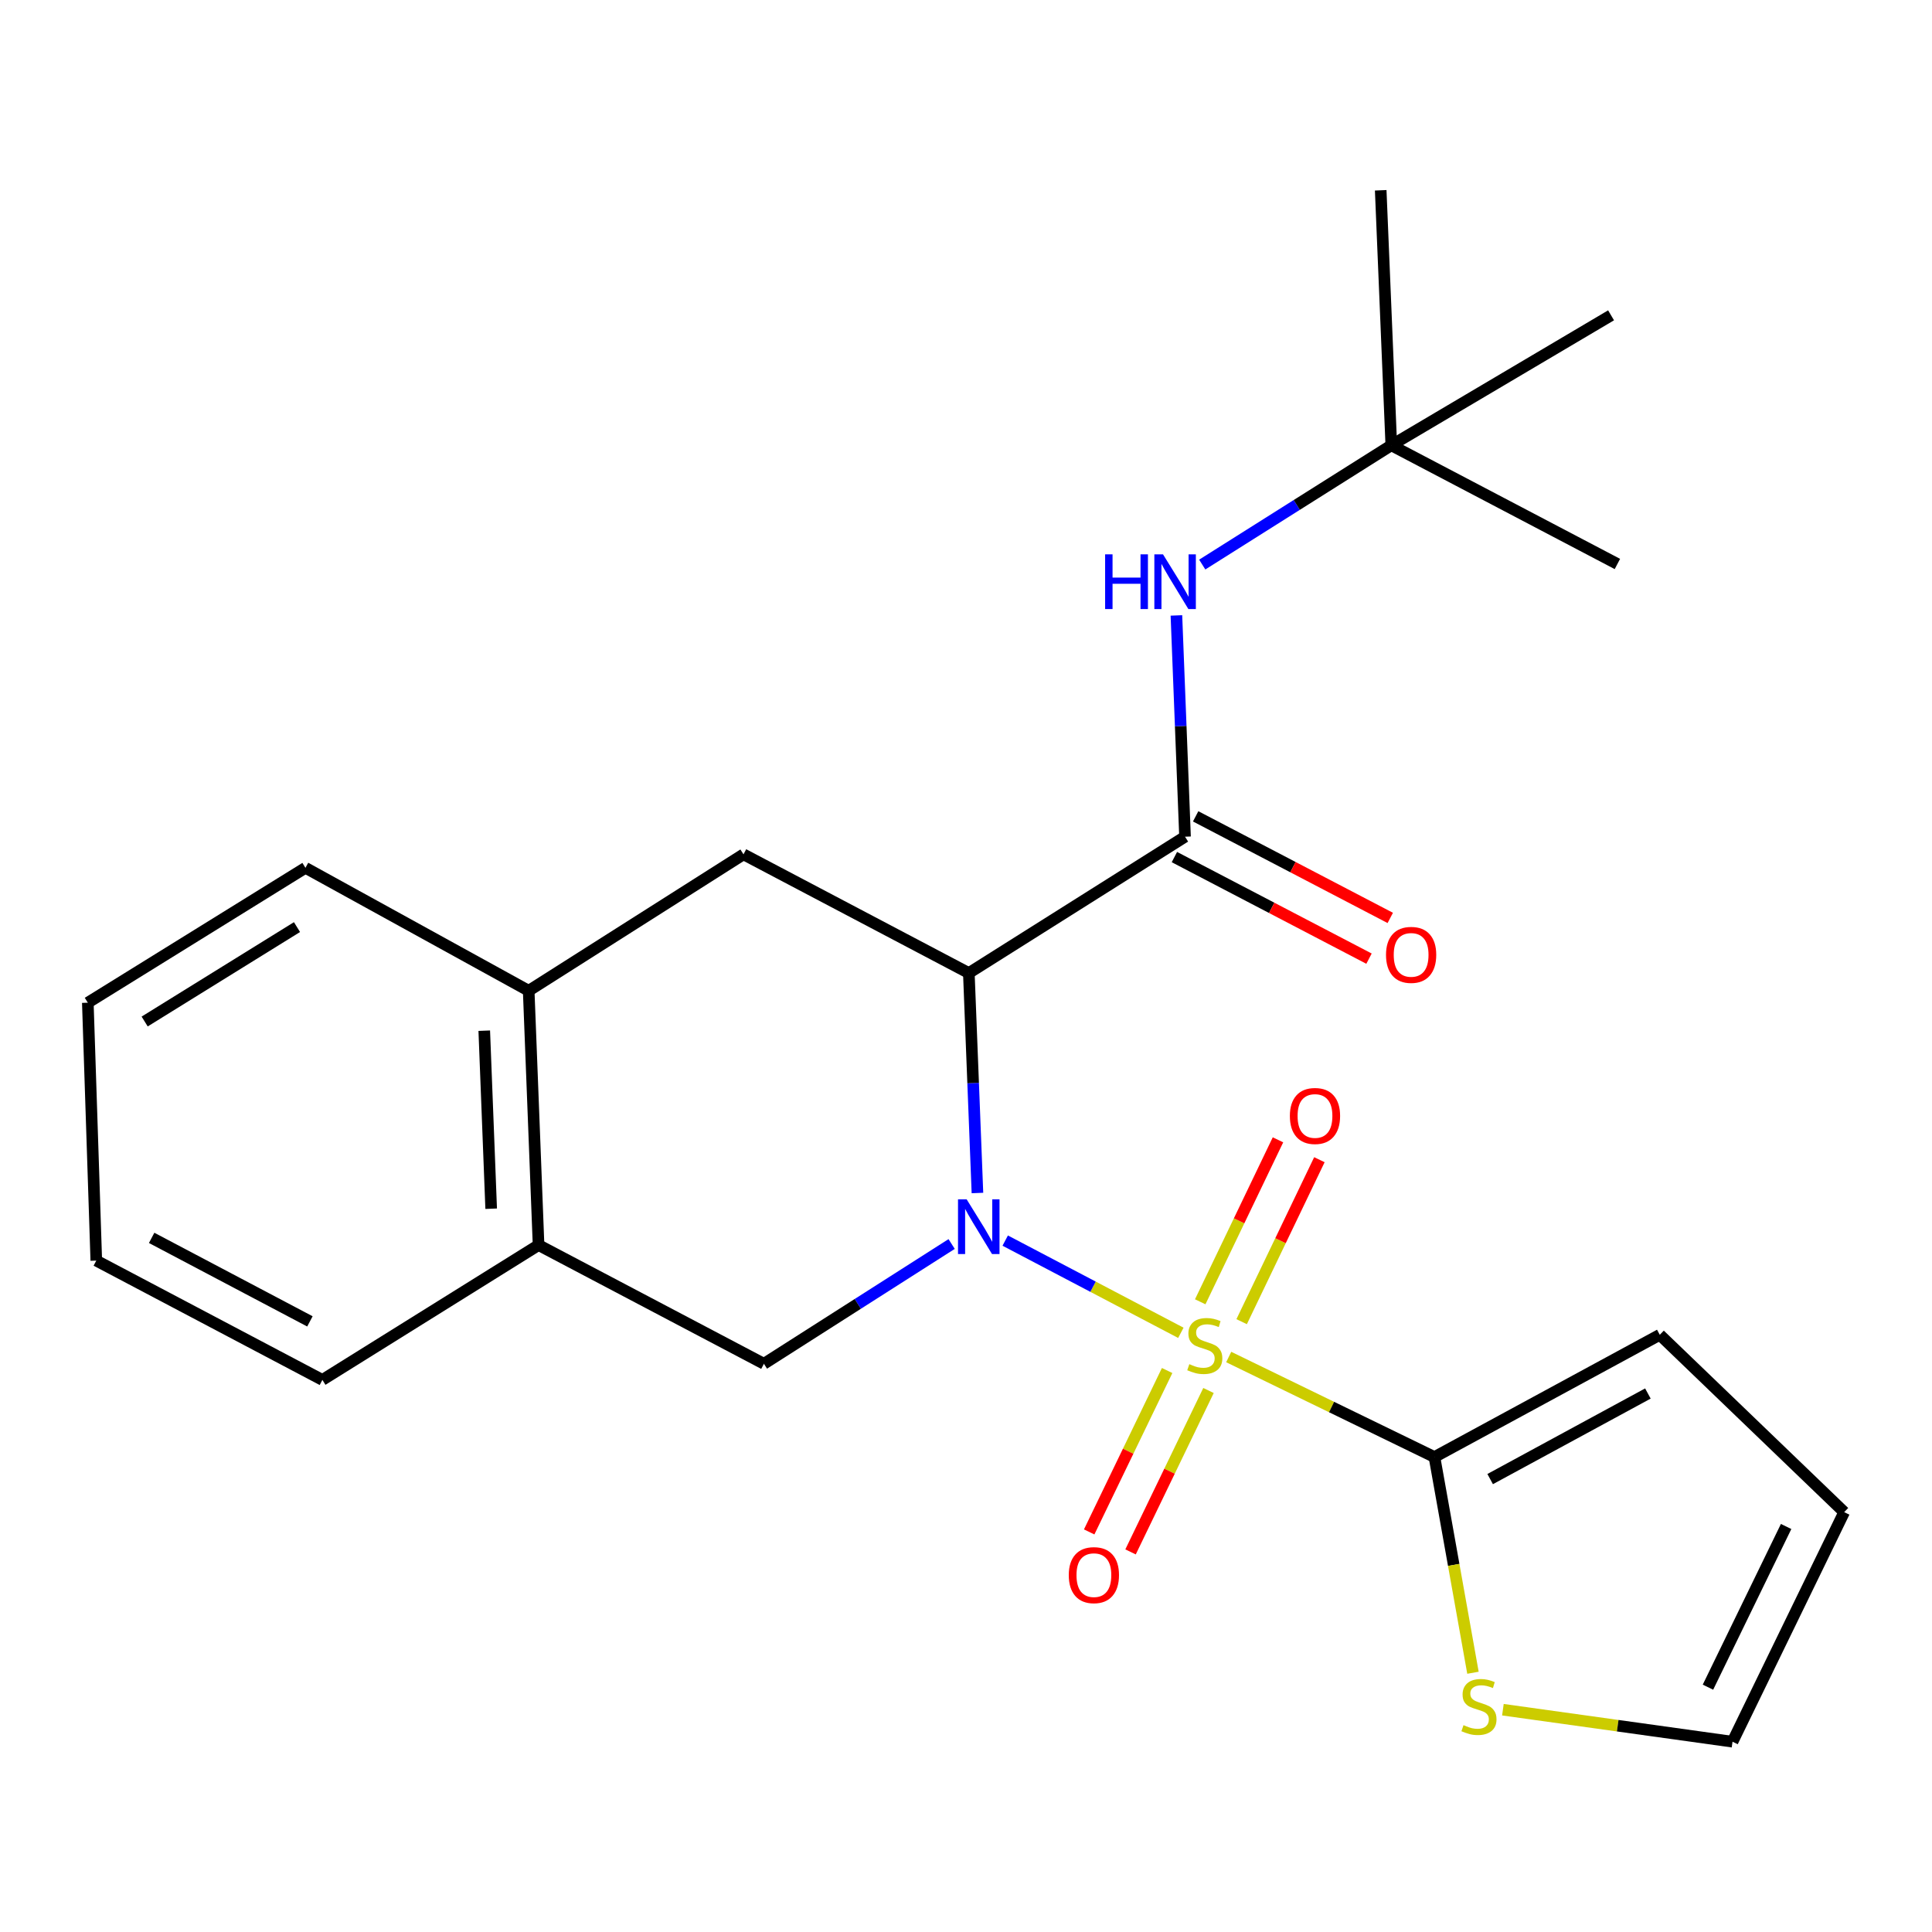 <?xml version='1.0' encoding='iso-8859-1'?>
<svg version='1.1' baseProfile='full'
              xmlns='http://www.w3.org/2000/svg'
                      xmlns:rdkit='http://www.rdkit.org/xml'
                      xmlns:xlink='http://www.w3.org/1999/xlink'
                  xml:space='preserve'
width='1000px' height='1000px' viewBox='0 0 1000 1000'>
<!-- END OF HEADER -->
<rect style='opacity:1.0;fill:#FFFFFF;stroke:none' width='1000' height='1000' x='0' y='0'> </rect>
<path class='bond-0' d='M 611.21,689.866 L 565.754,665.998' style='fill:none;fill-rule:evenodd;stroke:#CCCC00;stroke-width:6px;stroke-linecap:butt;stroke-linejoin:miter;stroke-opacity:1' />
<path class='bond-0' d='M 565.754,665.998 L 520.299,642.131' style='fill:none;fill-rule:evenodd;stroke:#0000FF;stroke-width:6px;stroke-linecap:butt;stroke-linejoin:miter;stroke-opacity:1' />
<path class='bond-2' d='M 635.978,702.389 L 689.224,728.275' style='fill:none;fill-rule:evenodd;stroke:#CCCC00;stroke-width:6px;stroke-linecap:butt;stroke-linejoin:miter;stroke-opacity:1' />
<path class='bond-2' d='M 689.224,728.275 L 742.471,754.162' style='fill:none;fill-rule:evenodd;stroke:#000000;stroke-width:6px;stroke-linecap:butt;stroke-linejoin:miter;stroke-opacity:1' />
<path class='bond-8' d='M 642.672,684.098 L 662.794,642.179' style='fill:none;fill-rule:evenodd;stroke:#CCCC00;stroke-width:6px;stroke-linecap:butt;stroke-linejoin:miter;stroke-opacity:1' />
<path class='bond-8' d='M 662.794,642.179 L 682.917,600.261' style='fill:none;fill-rule:evenodd;stroke:#FF0000;stroke-width:6px;stroke-linecap:butt;stroke-linejoin:miter;stroke-opacity:1' />
<path class='bond-8' d='M 621.235,673.807 L 641.358,631.889' style='fill:none;fill-rule:evenodd;stroke:#CCCC00;stroke-width:6px;stroke-linecap:butt;stroke-linejoin:miter;stroke-opacity:1' />
<path class='bond-8' d='M 641.358,631.889 L 661.481,589.97' style='fill:none;fill-rule:evenodd;stroke:#FF0000;stroke-width:6px;stroke-linecap:butt;stroke-linejoin:miter;stroke-opacity:1' />
<path class='bond-9' d='M 604.107,709.376 L 583.932,751.148' style='fill:none;fill-rule:evenodd;stroke:#CCCC00;stroke-width:6px;stroke-linecap:butt;stroke-linejoin:miter;stroke-opacity:1' />
<path class='bond-9' d='M 583.932,751.148 L 563.756,792.92' style='fill:none;fill-rule:evenodd;stroke:#FF0000;stroke-width:6px;stroke-linecap:butt;stroke-linejoin:miter;stroke-opacity:1' />
<path class='bond-9' d='M 625.519,719.718 L 605.343,761.49' style='fill:none;fill-rule:evenodd;stroke:#CCCC00;stroke-width:6px;stroke-linecap:butt;stroke-linejoin:miter;stroke-opacity:1' />
<path class='bond-9' d='M 605.343,761.49 L 585.168,803.262' style='fill:none;fill-rule:evenodd;stroke:#FF0000;stroke-width:6px;stroke-linecap:butt;stroke-linejoin:miter;stroke-opacity:1' />
<path class='bond-1' d='M 505.922,617.496 L 503.694,560.571' style='fill:none;fill-rule:evenodd;stroke:#0000FF;stroke-width:6px;stroke-linecap:butt;stroke-linejoin:miter;stroke-opacity:1' />
<path class='bond-1' d='M 503.694,560.571 L 501.466,503.646' style='fill:none;fill-rule:evenodd;stroke:#000000;stroke-width:6px;stroke-linecap:butt;stroke-linejoin:miter;stroke-opacity:1' />
<path class='bond-4' d='M 492.567,643.898 L 443.985,674.895' style='fill:none;fill-rule:evenodd;stroke:#0000FF;stroke-width:6px;stroke-linecap:butt;stroke-linejoin:miter;stroke-opacity:1' />
<path class='bond-4' d='M 443.985,674.895 L 395.403,705.892' style='fill:none;fill-rule:evenodd;stroke:#000000;stroke-width:6px;stroke-linecap:butt;stroke-linejoin:miter;stroke-opacity:1' />
<path class='bond-3' d='M 501.466,503.646 L 613.369,433.078' style='fill:none;fill-rule:evenodd;stroke:#000000;stroke-width:6px;stroke-linecap:butt;stroke-linejoin:miter;stroke-opacity:1' />
<path class='bond-5' d='M 501.466,503.646 L 384.835,442.206' style='fill:none;fill-rule:evenodd;stroke:#000000;stroke-width:6px;stroke-linecap:butt;stroke-linejoin:miter;stroke-opacity:1' />
<path class='bond-7' d='M 742.471,754.162 L 752.437,809.988' style='fill:none;fill-rule:evenodd;stroke:#000000;stroke-width:6px;stroke-linecap:butt;stroke-linejoin:miter;stroke-opacity:1' />
<path class='bond-7' d='M 752.437,809.988 L 762.403,865.814' style='fill:none;fill-rule:evenodd;stroke:#CCCC00;stroke-width:6px;stroke-linecap:butt;stroke-linejoin:miter;stroke-opacity:1' />
<path class='bond-12' d='M 742.471,754.162 L 859.103,690.886' style='fill:none;fill-rule:evenodd;stroke:#000000;stroke-width:6px;stroke-linecap:butt;stroke-linejoin:miter;stroke-opacity:1' />
<path class='bond-12' d='M 771.305,765.571 L 852.947,721.277' style='fill:none;fill-rule:evenodd;stroke:#000000;stroke-width:6px;stroke-linecap:butt;stroke-linejoin:miter;stroke-opacity:1' />
<path class='bond-6' d='M 613.369,433.078 L 611.139,375.811' style='fill:none;fill-rule:evenodd;stroke:#000000;stroke-width:6px;stroke-linecap:butt;stroke-linejoin:miter;stroke-opacity:1' />
<path class='bond-6' d='M 611.139,375.811 L 608.91,318.545' style='fill:none;fill-rule:evenodd;stroke:#0000FF;stroke-width:6px;stroke-linecap:butt;stroke-linejoin:miter;stroke-opacity:1' />
<path class='bond-13' d='M 607.868,443.617 L 658.231,469.905' style='fill:none;fill-rule:evenodd;stroke:#000000;stroke-width:6px;stroke-linecap:butt;stroke-linejoin:miter;stroke-opacity:1' />
<path class='bond-13' d='M 658.231,469.905 L 708.595,496.193' style='fill:none;fill-rule:evenodd;stroke:#FF0000;stroke-width:6px;stroke-linecap:butt;stroke-linejoin:miter;stroke-opacity:1' />
<path class='bond-13' d='M 618.87,422.538 L 669.234,448.826' style='fill:none;fill-rule:evenodd;stroke:#000000;stroke-width:6px;stroke-linecap:butt;stroke-linejoin:miter;stroke-opacity:1' />
<path class='bond-13' d='M 669.234,448.826 L 719.598,475.113' style='fill:none;fill-rule:evenodd;stroke:#FF0000;stroke-width:6px;stroke-linecap:butt;stroke-linejoin:miter;stroke-opacity:1' />
<path class='bond-10' d='M 395.403,705.892 L 278.758,644.452' style='fill:none;fill-rule:evenodd;stroke:#000000;stroke-width:6px;stroke-linecap:butt;stroke-linejoin:miter;stroke-opacity:1' />
<path class='bond-25' d='M 384.835,442.206 L 273.645,512.814' style='fill:none;fill-rule:evenodd;stroke:#000000;stroke-width:6px;stroke-linecap:butt;stroke-linejoin:miter;stroke-opacity:1' />
<path class='bond-15' d='M 622.278,292.221 L 671.205,261.354' style='fill:none;fill-rule:evenodd;stroke:#0000FF;stroke-width:6px;stroke-linecap:butt;stroke-linejoin:miter;stroke-opacity:1' />
<path class='bond-15' d='M 671.205,261.354 L 720.133,230.488' style='fill:none;fill-rule:evenodd;stroke:#000000;stroke-width:6px;stroke-linecap:butt;stroke-linejoin:miter;stroke-opacity:1' />
<path class='bond-14' d='M 777.902,884.939 L 837.327,893.223' style='fill:none;fill-rule:evenodd;stroke:#CCCC00;stroke-width:6px;stroke-linecap:butt;stroke-linejoin:miter;stroke-opacity:1' />
<path class='bond-14' d='M 837.327,893.223 L 896.751,901.507' style='fill:none;fill-rule:evenodd;stroke:#000000;stroke-width:6px;stroke-linecap:butt;stroke-linejoin:miter;stroke-opacity:1' />
<path class='bond-11' d='M 278.758,644.452 L 273.645,512.814' style='fill:none;fill-rule:evenodd;stroke:#000000;stroke-width:6px;stroke-linecap:butt;stroke-linejoin:miter;stroke-opacity:1' />
<path class='bond-11' d='M 254.231,625.629 L 250.652,533.482' style='fill:none;fill-rule:evenodd;stroke:#000000;stroke-width:6px;stroke-linecap:butt;stroke-linejoin:miter;stroke-opacity:1' />
<path class='bond-17' d='M 278.758,644.452 L 166.868,714.241' style='fill:none;fill-rule:evenodd;stroke:#000000;stroke-width:6px;stroke-linecap:butt;stroke-linejoin:miter;stroke-opacity:1' />
<path class='bond-18' d='M 273.645,512.814 L 158.097,449.181' style='fill:none;fill-rule:evenodd;stroke:#000000;stroke-width:6px;stroke-linecap:butt;stroke-linejoin:miter;stroke-opacity:1' />
<path class='bond-16' d='M 859.103,690.886 L 954.545,782.682' style='fill:none;fill-rule:evenodd;stroke:#000000;stroke-width:6px;stroke-linecap:butt;stroke-linejoin:miter;stroke-opacity:1' />
<path class='bond-24' d='M 896.751,901.507 L 954.545,782.682' style='fill:none;fill-rule:evenodd;stroke:#000000;stroke-width:6px;stroke-linecap:butt;stroke-linejoin:miter;stroke-opacity:1' />
<path class='bond-24' d='M 884.037,873.283 L 924.493,790.106' style='fill:none;fill-rule:evenodd;stroke:#000000;stroke-width:6px;stroke-linecap:butt;stroke-linejoin:miter;stroke-opacity:1' />
<path class='bond-19' d='M 720.133,230.488 L 714.651,98.493' style='fill:none;fill-rule:evenodd;stroke:#000000;stroke-width:6px;stroke-linecap:butt;stroke-linejoin:miter;stroke-opacity:1' />
<path class='bond-20' d='M 720.133,230.488 L 837.161,291.915' style='fill:none;fill-rule:evenodd;stroke:#000000;stroke-width:6px;stroke-linecap:butt;stroke-linejoin:miter;stroke-opacity:1' />
<path class='bond-21' d='M 720.133,230.488 L 833.885,163.209' style='fill:none;fill-rule:evenodd;stroke:#000000;stroke-width:6px;stroke-linecap:butt;stroke-linejoin:miter;stroke-opacity:1' />
<path class='bond-22' d='M 166.868,714.241 L 49.84,652.484' style='fill:none;fill-rule:evenodd;stroke:#000000;stroke-width:6px;stroke-linecap:butt;stroke-linejoin:miter;stroke-opacity:1' />
<path class='bond-22' d='M 160.412,683.948 L 78.492,640.718' style='fill:none;fill-rule:evenodd;stroke:#000000;stroke-width:6px;stroke-linecap:butt;stroke-linejoin:miter;stroke-opacity:1' />
<path class='bond-26' d='M 158.097,449.181 L 45.455,518.996' style='fill:none;fill-rule:evenodd;stroke:#000000;stroke-width:6px;stroke-linecap:butt;stroke-linejoin:miter;stroke-opacity:1' />
<path class='bond-26' d='M 153.727,479.864 L 74.878,528.735' style='fill:none;fill-rule:evenodd;stroke:#000000;stroke-width:6px;stroke-linecap:butt;stroke-linejoin:miter;stroke-opacity:1' />
<path class='bond-23' d='M 49.84,652.484 L 45.455,518.996' style='fill:none;fill-rule:evenodd;stroke:#000000;stroke-width:6px;stroke-linecap:butt;stroke-linejoin:miter;stroke-opacity:1' />
<path  class='atom-0' d='M 615.593 706.088
Q 615.913 706.208, 617.233 706.768
Q 618.553 707.328, 619.993 707.688
Q 621.473 708.008, 622.913 708.008
Q 625.593 708.008, 627.153 706.728
Q 628.713 705.408, 628.713 703.128
Q 628.713 701.568, 627.913 700.608
Q 627.153 699.648, 625.953 699.128
Q 624.753 698.608, 622.753 698.008
Q 620.233 697.248, 618.713 696.528
Q 617.233 695.808, 616.153 694.288
Q 615.113 692.768, 615.113 690.208
Q 615.113 686.648, 617.513 684.448
Q 619.953 682.248, 624.753 682.248
Q 628.033 682.248, 631.753 683.808
L 630.833 686.888
Q 627.433 685.488, 624.873 685.488
Q 622.113 685.488, 620.593 686.648
Q 619.073 687.768, 619.113 689.728
Q 619.113 691.248, 619.873 692.168
Q 620.673 693.088, 621.793 693.608
Q 622.953 694.128, 624.873 694.728
Q 627.433 695.528, 628.953 696.328
Q 630.473 697.128, 631.553 698.768
Q 632.673 700.368, 632.673 703.128
Q 632.673 707.048, 630.033 709.168
Q 627.433 711.248, 623.073 711.248
Q 620.553 711.248, 618.633 710.688
Q 616.753 710.168, 614.513 709.248
L 615.593 706.088
' fill='#CCCC00'/>
<path  class='atom-1' d='M 500.345 620.781
L 509.625 635.781
Q 510.545 637.261, 512.025 639.941
Q 513.505 642.621, 513.585 642.781
L 513.585 620.781
L 517.345 620.781
L 517.345 649.101
L 513.465 649.101
L 503.505 632.701
Q 502.345 630.781, 501.105 628.581
Q 499.905 626.381, 499.545 625.701
L 499.545 649.101
L 495.865 649.101
L 495.865 620.781
L 500.345 620.781
' fill='#0000FF'/>
<path  class='atom-7' d='M 572.01 286.923
L 575.85 286.923
L 575.85 298.963
L 590.33 298.963
L 590.33 286.923
L 594.17 286.923
L 594.17 315.243
L 590.33 315.243
L 590.33 302.163
L 575.85 302.163
L 575.85 315.243
L 572.01 315.243
L 572.01 286.923
' fill='#0000FF'/>
<path  class='atom-7' d='M 601.97 286.923
L 611.25 301.923
Q 612.17 303.403, 613.65 306.083
Q 615.13 308.763, 615.21 308.923
L 615.21 286.923
L 618.97 286.923
L 618.97 315.243
L 615.09 315.243
L 605.13 298.843
Q 603.97 296.923, 602.73 294.723
Q 601.53 292.523, 601.17 291.843
L 601.17 315.243
L 597.49 315.243
L 597.49 286.923
L 601.97 286.923
' fill='#0000FF'/>
<path  class='atom-8' d='M 757.509 892.931
Q 757.829 893.051, 759.149 893.611
Q 760.469 894.171, 761.909 894.531
Q 763.389 894.851, 764.829 894.851
Q 767.509 894.851, 769.069 893.571
Q 770.629 892.251, 770.629 889.971
Q 770.629 888.411, 769.829 887.451
Q 769.069 886.491, 767.869 885.971
Q 766.669 885.451, 764.669 884.851
Q 762.149 884.091, 760.629 883.371
Q 759.149 882.651, 758.069 881.131
Q 757.029 879.611, 757.029 877.051
Q 757.029 873.491, 759.429 871.291
Q 761.869 869.091, 766.669 869.091
Q 769.949 869.091, 773.669 870.651
L 772.749 873.731
Q 769.349 872.331, 766.789 872.331
Q 764.029 872.331, 762.509 873.491
Q 760.989 874.611, 761.029 876.571
Q 761.029 878.091, 761.789 879.011
Q 762.589 879.931, 763.709 880.451
Q 764.869 880.971, 766.789 881.571
Q 769.349 882.371, 770.869 883.171
Q 772.389 883.971, 773.469 885.611
Q 774.589 887.211, 774.589 889.971
Q 774.589 893.891, 771.949 896.011
Q 769.349 898.091, 764.989 898.091
Q 762.469 898.091, 760.549 897.531
Q 758.669 897.011, 756.429 896.091
L 757.509 892.931
' fill='#CCCC00'/>
<path  class='atom-9' d='M 667.635 577.623
Q 667.635 570.823, 670.995 567.023
Q 674.355 563.223, 680.635 563.223
Q 686.915 563.223, 690.275 567.023
Q 693.635 570.823, 693.635 577.623
Q 693.635 584.503, 690.235 588.423
Q 686.835 592.303, 680.635 592.303
Q 674.395 592.303, 670.995 588.423
Q 667.635 584.543, 667.635 577.623
M 680.635 589.103
Q 684.955 589.103, 687.275 586.223
Q 689.635 583.303, 689.635 577.623
Q 689.635 572.063, 687.275 569.263
Q 684.955 566.423, 680.635 566.423
Q 676.315 566.423, 673.955 569.223
Q 671.635 572.023, 671.635 577.623
Q 671.635 583.343, 673.955 586.223
Q 676.315 589.103, 680.635 589.103
' fill='#FF0000'/>
<path  class='atom-10' d='M 553.196 815.286
Q 553.196 808.486, 556.556 804.686
Q 559.916 800.886, 566.196 800.886
Q 572.476 800.886, 575.836 804.686
Q 579.196 808.486, 579.196 815.286
Q 579.196 822.166, 575.796 826.086
Q 572.396 829.966, 566.196 829.966
Q 559.956 829.966, 556.556 826.086
Q 553.196 822.206, 553.196 815.286
M 566.196 826.766
Q 570.516 826.766, 572.836 823.886
Q 575.196 820.966, 575.196 815.286
Q 575.196 809.726, 572.836 806.926
Q 570.516 804.086, 566.196 804.086
Q 561.876 804.086, 559.516 806.886
Q 557.196 809.686, 557.196 815.286
Q 557.196 821.006, 559.516 823.886
Q 561.876 826.766, 566.196 826.766
' fill='#FF0000'/>
<path  class='atom-14' d='M 717.397 494.241
Q 717.397 487.441, 720.757 483.641
Q 724.117 479.841, 730.397 479.841
Q 736.677 479.841, 740.037 483.641
Q 743.397 487.441, 743.397 494.241
Q 743.397 501.121, 739.997 505.041
Q 736.597 508.921, 730.397 508.921
Q 724.157 508.921, 720.757 505.041
Q 717.397 501.161, 717.397 494.241
M 730.397 505.721
Q 734.717 505.721, 737.037 502.841
Q 739.397 499.921, 739.397 494.241
Q 739.397 488.681, 737.037 485.881
Q 734.717 483.041, 730.397 483.041
Q 726.077 483.041, 723.717 485.841
Q 721.397 488.641, 721.397 494.241
Q 721.397 499.961, 723.717 502.841
Q 726.077 505.721, 730.397 505.721
' fill='#FF0000'/>
</svg>
